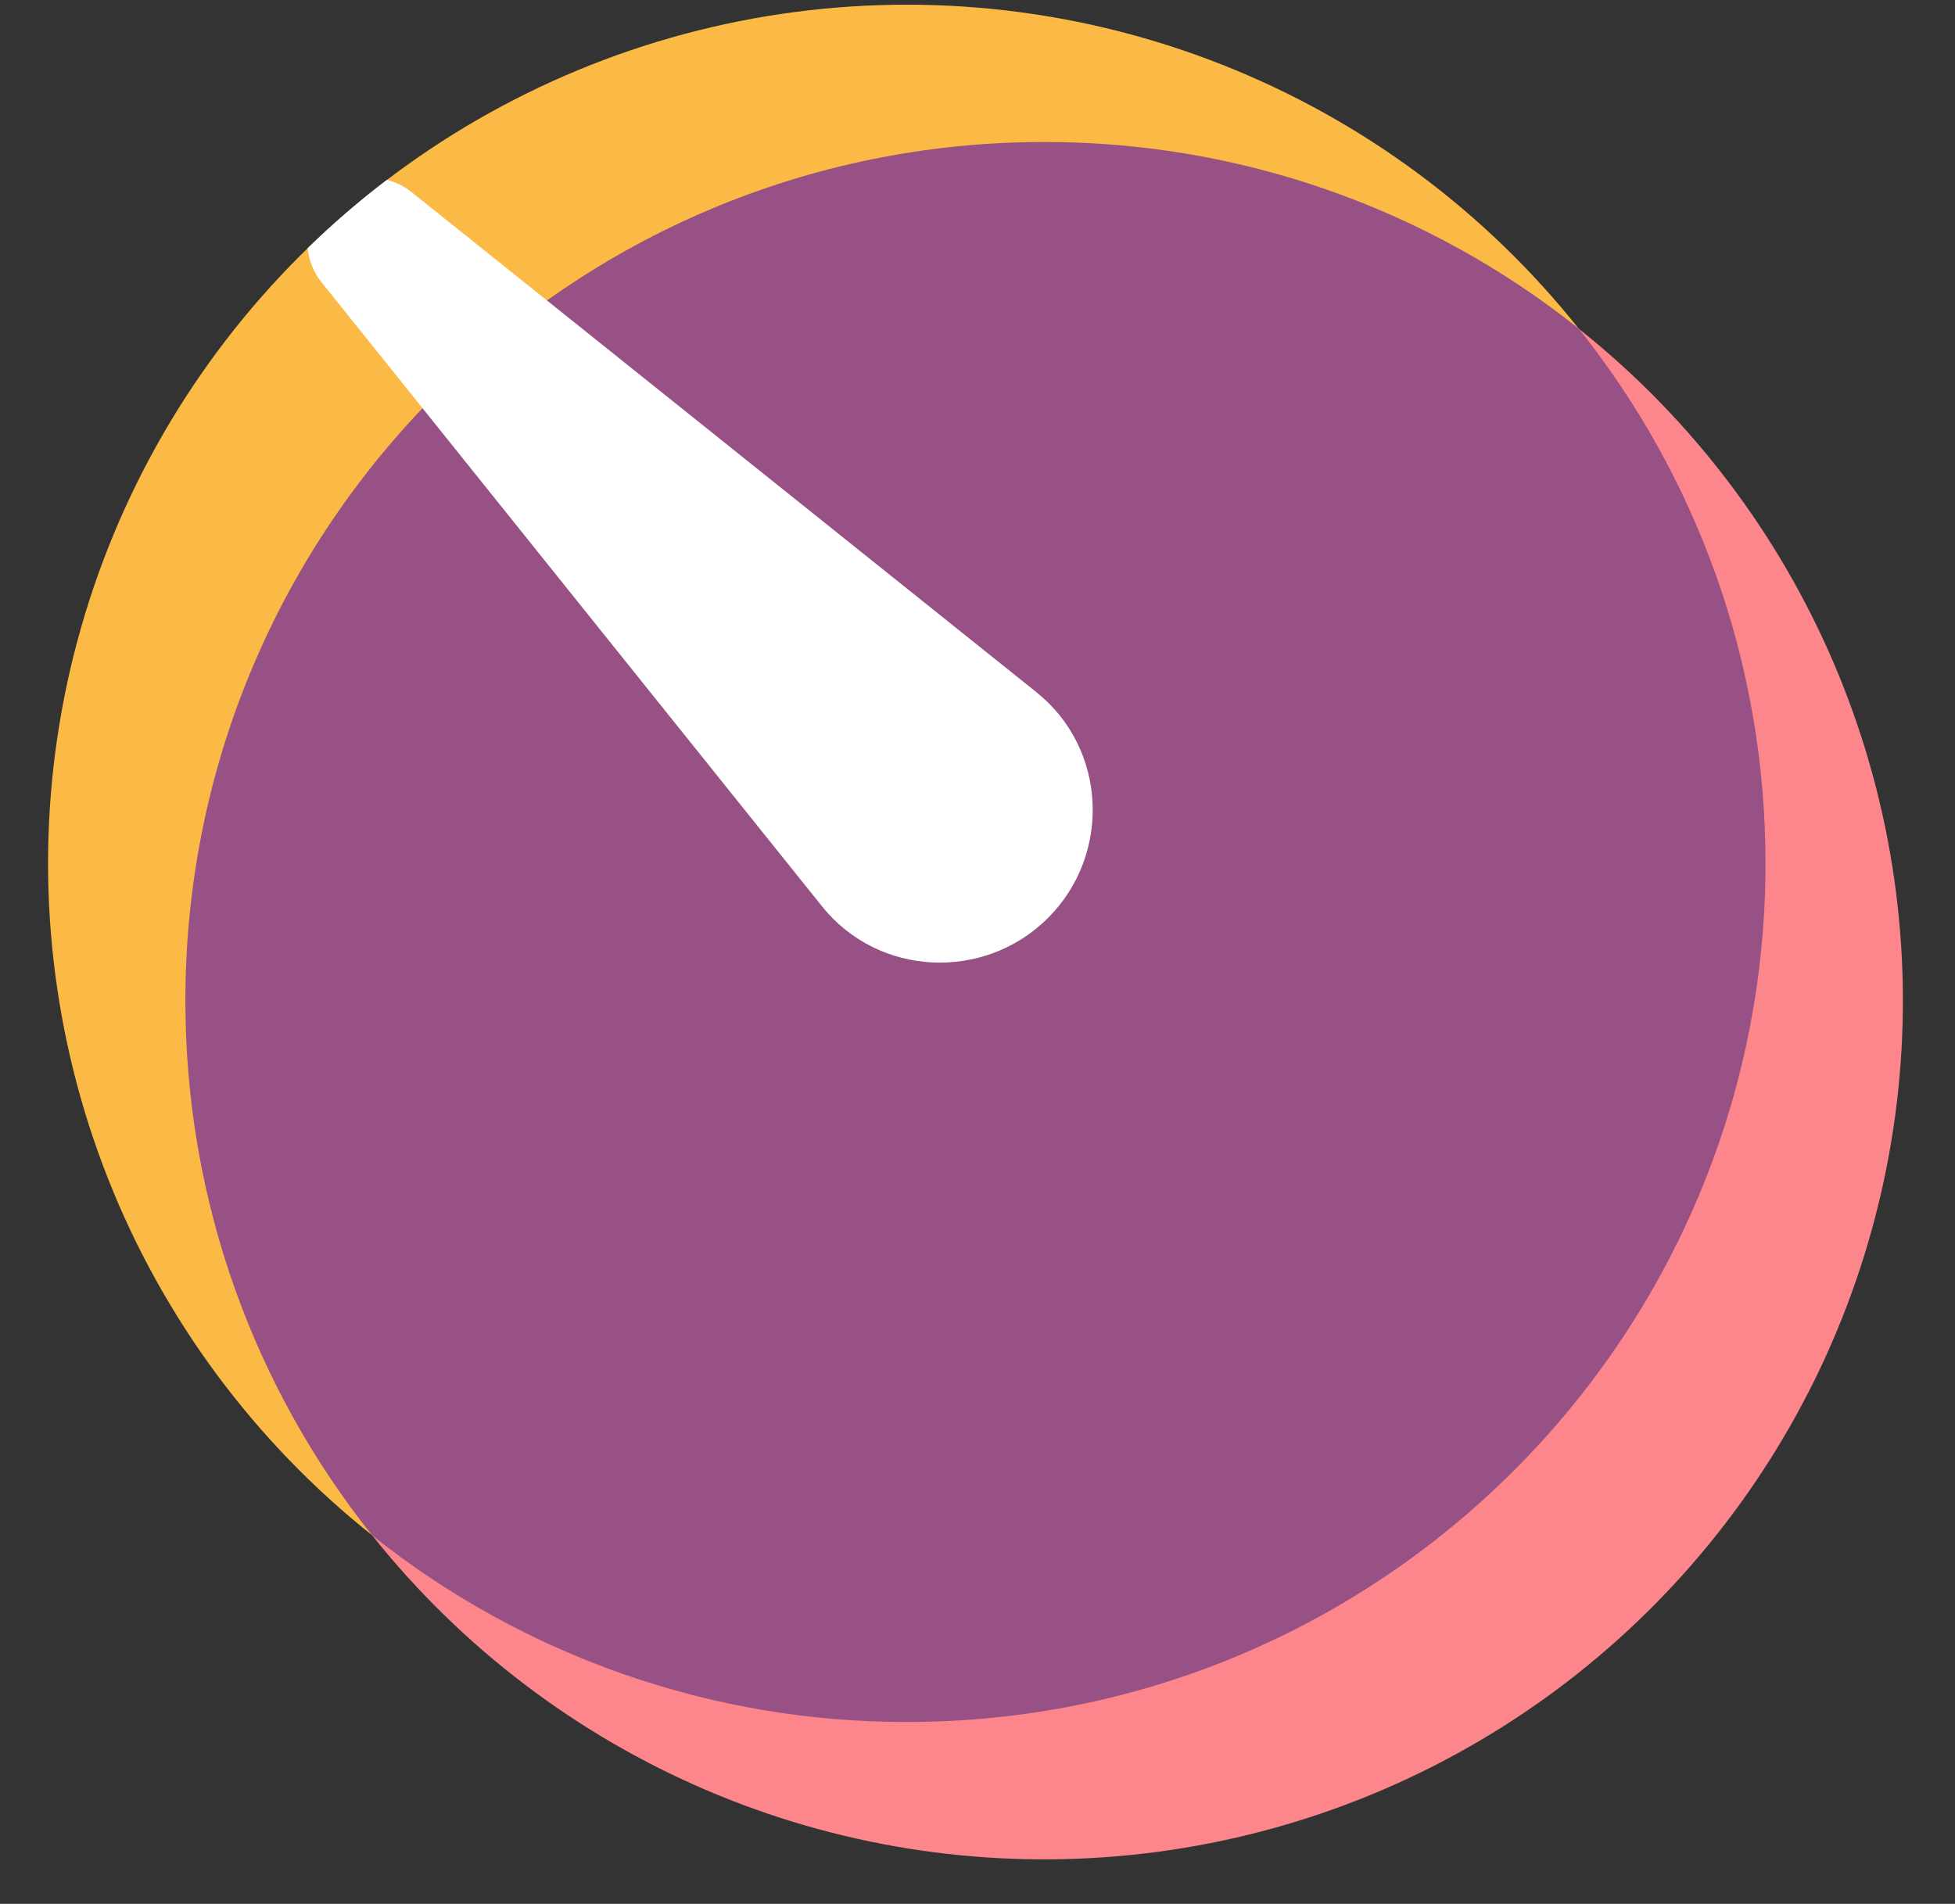 <svg width="115" height="112" viewBox="0 0 115 112" fill="none" xmlns="http://www.w3.org/2000/svg">
<rect x="0" y="0" width="115" height="112" fill="#333333" stroke="none"/>
<path d="M103.855 50.788C103.855 41.921 101.521 33.21 97.087 25.532C92.653 17.853 86.276 11.477 78.597 7.043C70.918 2.61 62.208 0.276 53.341 0.276C44.474 0.276 35.764 2.61 28.085 7.043C20.406 11.476 14.029 17.853 9.595 25.532C5.162 33.21 2.827 41.921 2.827 50.787C2.826 59.654 5.159 68.365 9.592 76.044C14.025 83.723 20.401 90.1 28.079 94.535L53.337 50.788H103.855Z" fill="#FBB945"/>
<path d="M12.629 71.946C14.779 79.97 18.875 87.34 24.554 93.403C30.233 99.465 37.319 104.034 45.185 106.704C53.051 109.374 61.455 110.063 69.651 108.709C77.847 107.356 85.582 104.002 92.173 98.945C98.763 93.888 104.005 87.284 107.433 79.718C110.861 72.151 112.371 63.856 111.827 55.566C111.284 47.277 108.705 39.25 104.319 32.196C99.932 25.141 93.873 19.277 86.68 15.124L61.422 58.871L12.629 71.946Z" fill="#FC868B"/>
<path d="M53.337 101.302C81.237 101.302 103.853 78.684 103.853 50.785C103.853 38.897 99.746 27.965 92.869 19.336C83.938 12.21 72.846 8.337 61.42 8.354C33.521 8.354 10.905 30.97 10.905 58.869C10.905 70.757 15.013 81.691 21.887 90.318C30.819 97.445 41.91 101.319 53.337 101.302Z" fill="#985184"/>
<path d="M18.098 14.601C19.566 13.169 21.121 11.828 22.758 10.582C23.274 10.709 23.77 10.948 24.21 11.3L60.972 40.727C65.109 44.036 65.396 50.256 61.647 54.002C57.899 57.746 51.675 57.459 48.361 53.327L18.907 16.597C18.448 16.025 18.167 15.331 18.098 14.601Z" fill="white"/>
</svg>
